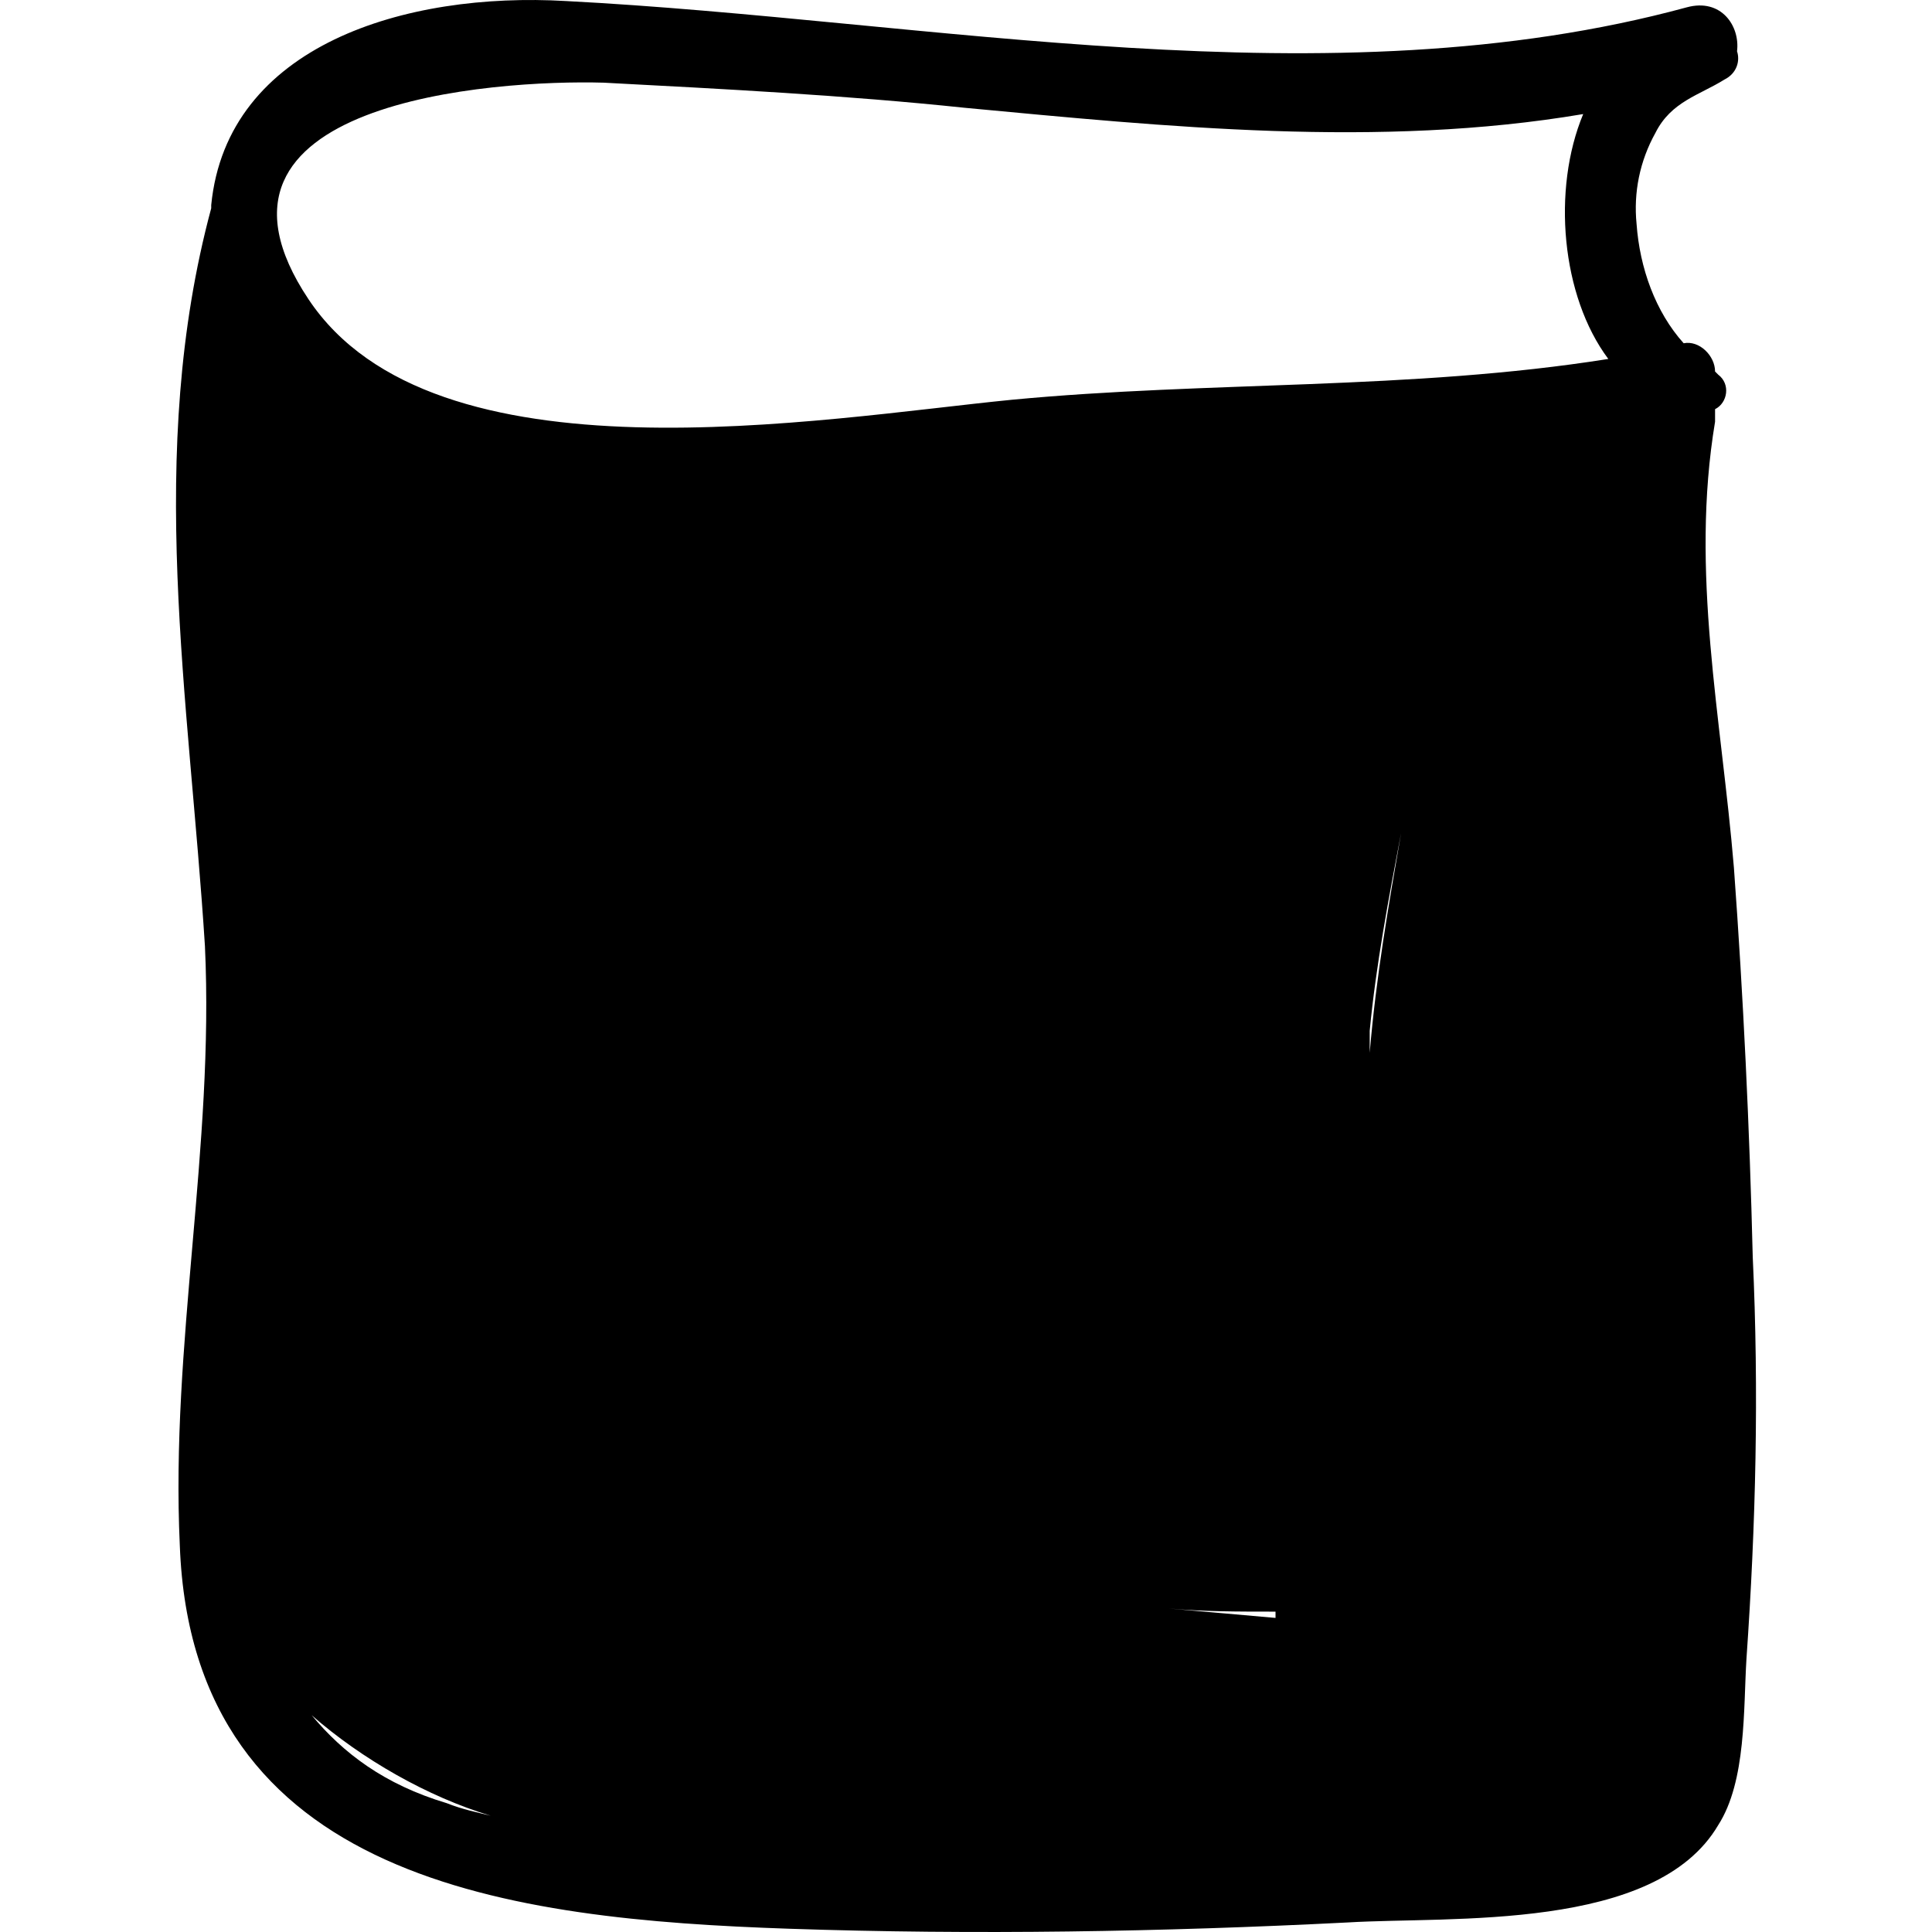 <?xml version="1.0" encoding="iso-8859-1"?>
<!-- Generator: Adobe Illustrator 16.0.0, SVG Export Plug-In . SVG Version: 6.00 Build 0)  -->
<!DOCTYPE svg PUBLIC "-//W3C//DTD SVG 1.1//EN" "http://www.w3.org/Graphics/SVG/1.1/DTD/svg11.dtd">
<svg version="1.1" id="Capa_1" xmlns="http://www.w3.org/2000/svg" xmlns:xlink="http://www.w3.org/1999/xlink" x="0px" y="0px"
	 width="376.608px" height="376.608px" viewBox="0 0 376.608 376.608" style="enable-background:new 0 0 376.608 376.608;"
	 xml:space="preserve">
<g>
	<path d="M341.664,245.003c-0.612-25.092-1.836-50.796-3.672-75.888c-2.448-29.376-8.568-57.528-3.672-86.904
		c0-1.224,0-1.836,0-2.448c2.447-1.224,3.06-4.896,0.611-6.732l-0.611-0.612c0-3.06-3.061-6.12-6.12-5.508
		c-5.508-6.12-8.568-14.688-9.181-23.256c-0.611-6.12,0.612-12.24,3.673-17.748c3.06-6.12,8.567-7.344,13.464-10.404
		c2.447-1.224,3.06-3.672,2.447-5.508c0.612-4.896-3.06-10.404-9.792-8.568C259.044,20.399,181.32,3.875,110.328,0.203
		c-31.212-1.836-66.096,8.568-69.156,39.78v0.612c-12.852,47.736-4.284,95.472-1.224,143.82
		c1.836,39.168-6.732,77.724-4.896,116.892c2.448,65.484,64.872,72.828,118.728,74.664c36.108,1.225,72.829,0.612,108.936-1.224
		c20.196-1.224,59.977,1.836,72.216-18.972c5.509-8.568,4.896-22.645,5.509-32.437C342.276,297.022,342.888,271.319,341.664,245.003
		z M267,200.938c1.224-12.852,3.672-25.704,6.12-38.556c-2.448,14.076-4.896,28.152-6.12,42.84C267,203.999,267,202.775,267,200.938
		z M87.072,351.491c-12.24-3.672-20.196-9.792-26.316-17.137c9.792,8.568,22.644,15.912,34.884,19.584
		C93.192,353.327,90.132,352.715,87.072,351.491z M60.144,58.343c-25.704-38.556,36.108-42.84,57.528-42.228
		c23.256,1.224,47.124,2.448,70.38,4.896c39.168,3.672,80.784,7.956,120.564,1.224c-6.12,14.688-4.284,35.496,4.896,47.736
		c-38.556,6.12-77.724,4.284-116.279,7.956C159.9,81.599,84.624,95.063,60.144,58.343z M248.64,314.159c0,0.611,0,0.611,0,1.224
		c-6.731-0.612-14.076-1.224-20.808-1.836C234.563,314.159,241.296,314.159,248.64,314.159z"/>
</g>
<g>
</g>
<g>
</g>
<g>
</g>
<g>
</g>
<g>
</g>
<g>
</g>
<g>
</g>
<g>
</g>
<g>
</g>
<g>
</g>
<g>
</g>
<g>
</g>
<g>
</g>
<g>
</g>
<g>
</g>
</svg>
